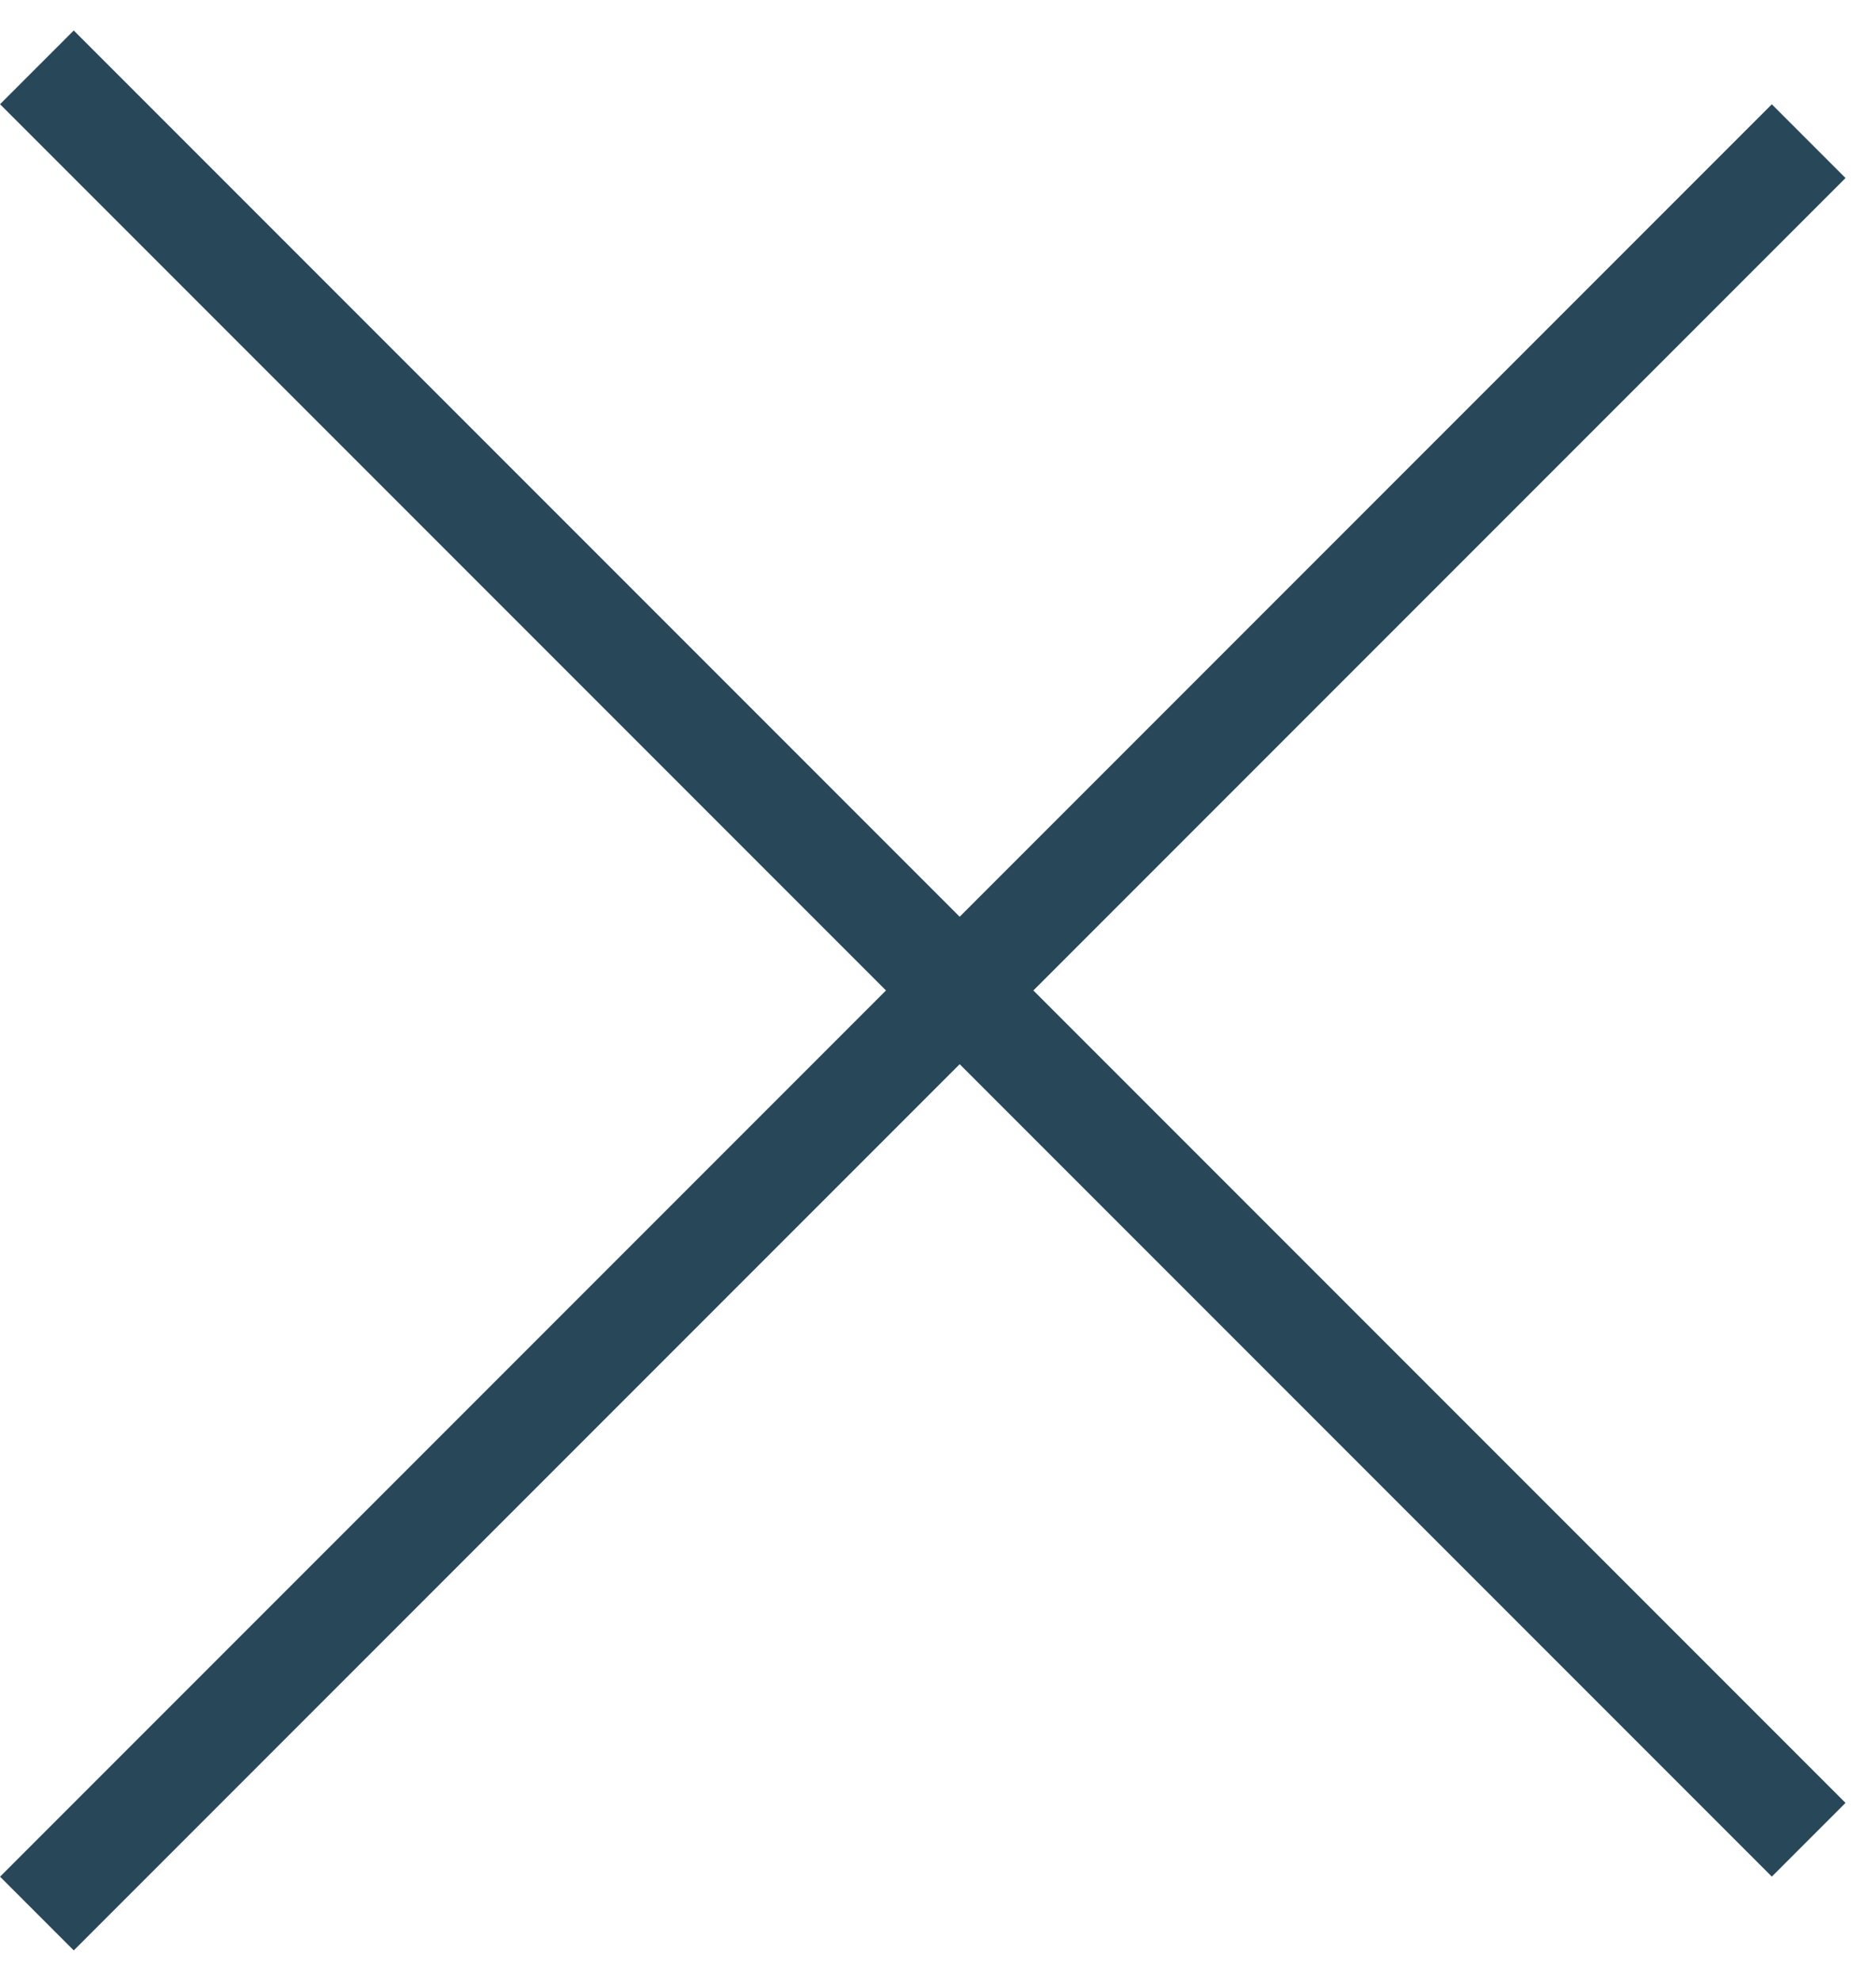 <svg width="18" height="19" viewBox="0 0 18 19" fill="none" xmlns="http://www.w3.org/2000/svg">
<line x1="0.354" y1="0.646" x2="17.354" y2="17.646" stroke="#284859"/>
<line x1="17.354" y1="1.354" x2="0.354" y2="18.354" stroke="#284859"/>
</svg>
